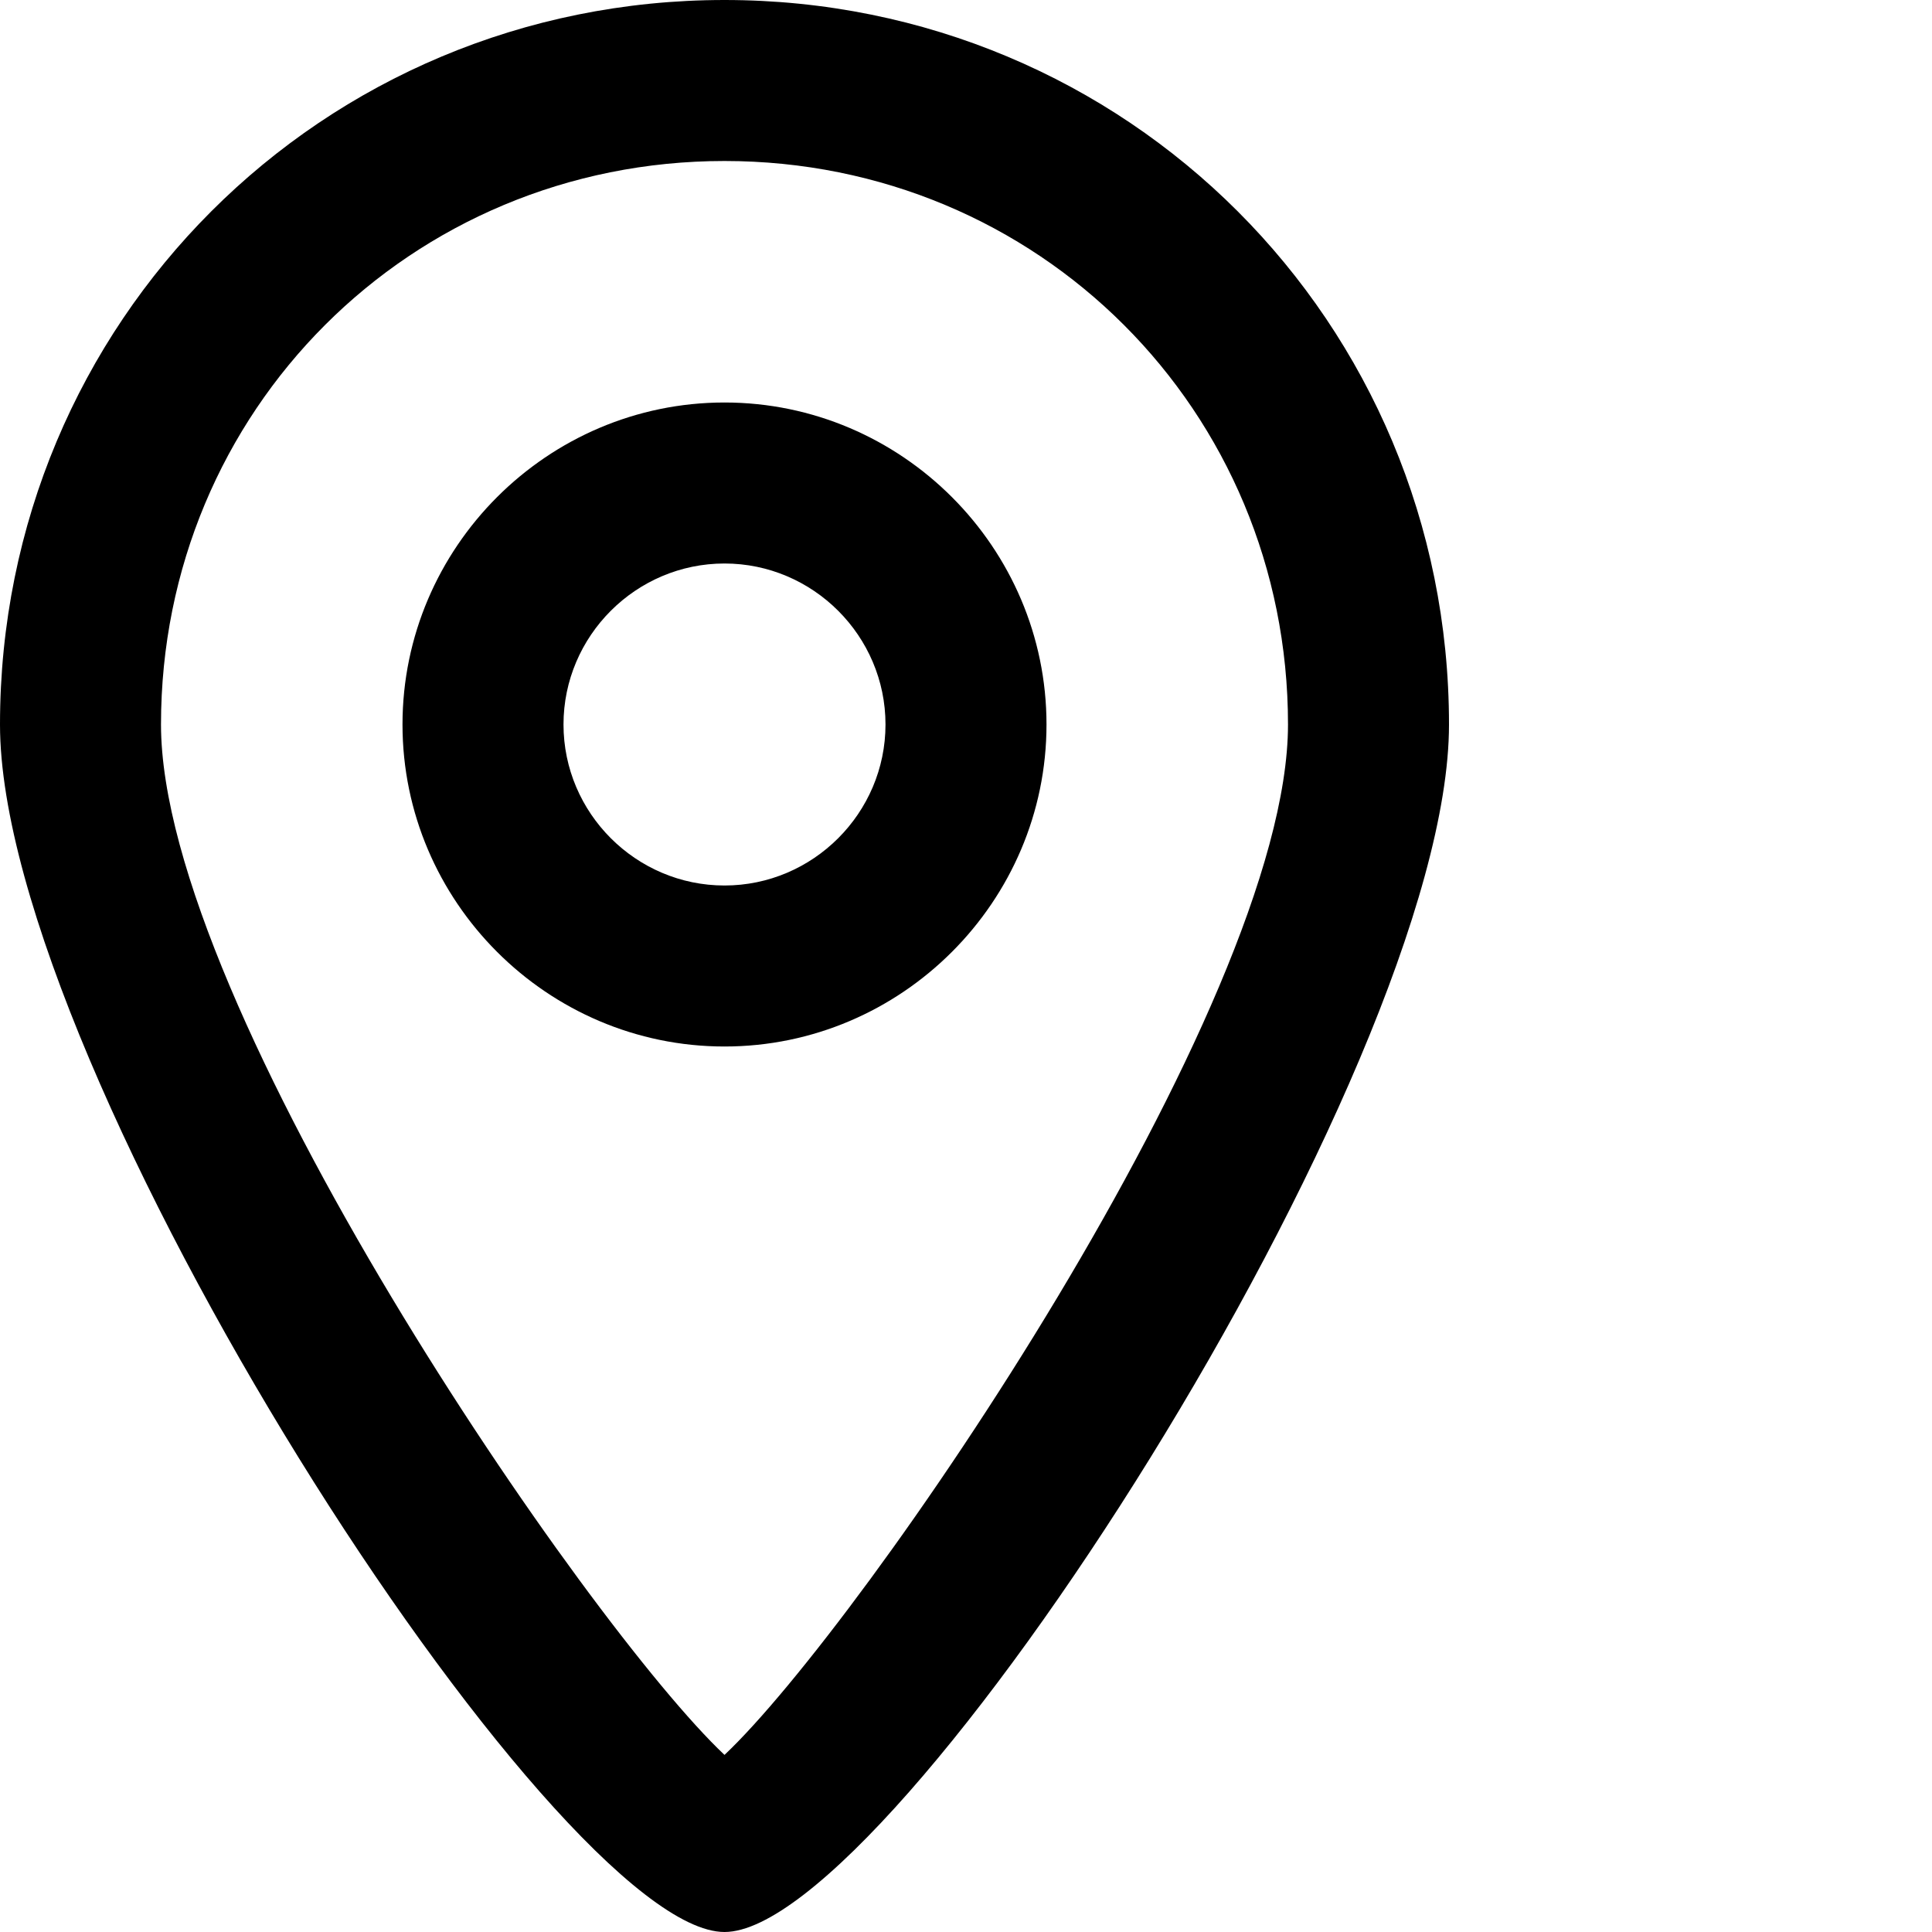 <?xml version="1.0" encoding="utf-8"?>
<!-- Generator: Adobe Illustrator 23.0.6, SVG Export Plug-In . SVG Version: 6.00 Build 0)  -->
<svg version="1.1" id="Layer_1" xmlns="http://www.w3.org/2000/svg" xmlns:xlink="http://www.w3.org/1999/xlink" x="0px" y="0px"
	 viewBox="0 0 24 24" style="enable-background:new 0 0 24 24;" xml:space="preserve" height="24">
<g>
	<path d="M9,0C4,0,0,4,0,9c0,4.3,6.9,15,9,15s9-10.7,9-15C18,4,14,0,9,0z M9,21.8C7.3,20.2,2,12.5,2,9c0-3.9,3.1-7,7-7s7,3.1,7,7
		C16,12.5,10.7,20.2,9,21.8z"/>
	<path d="M9,5C6.8,5,5,6.8,5,9s1.8,4,4,4s4-1.8,4-4S11.2,5,9,5z M9,11c-1.1,0-2-0.9-2-2s0.9-2,2-2s2,0.9,2,2S10.1,11,9,11z"/>
</g>
</svg>
